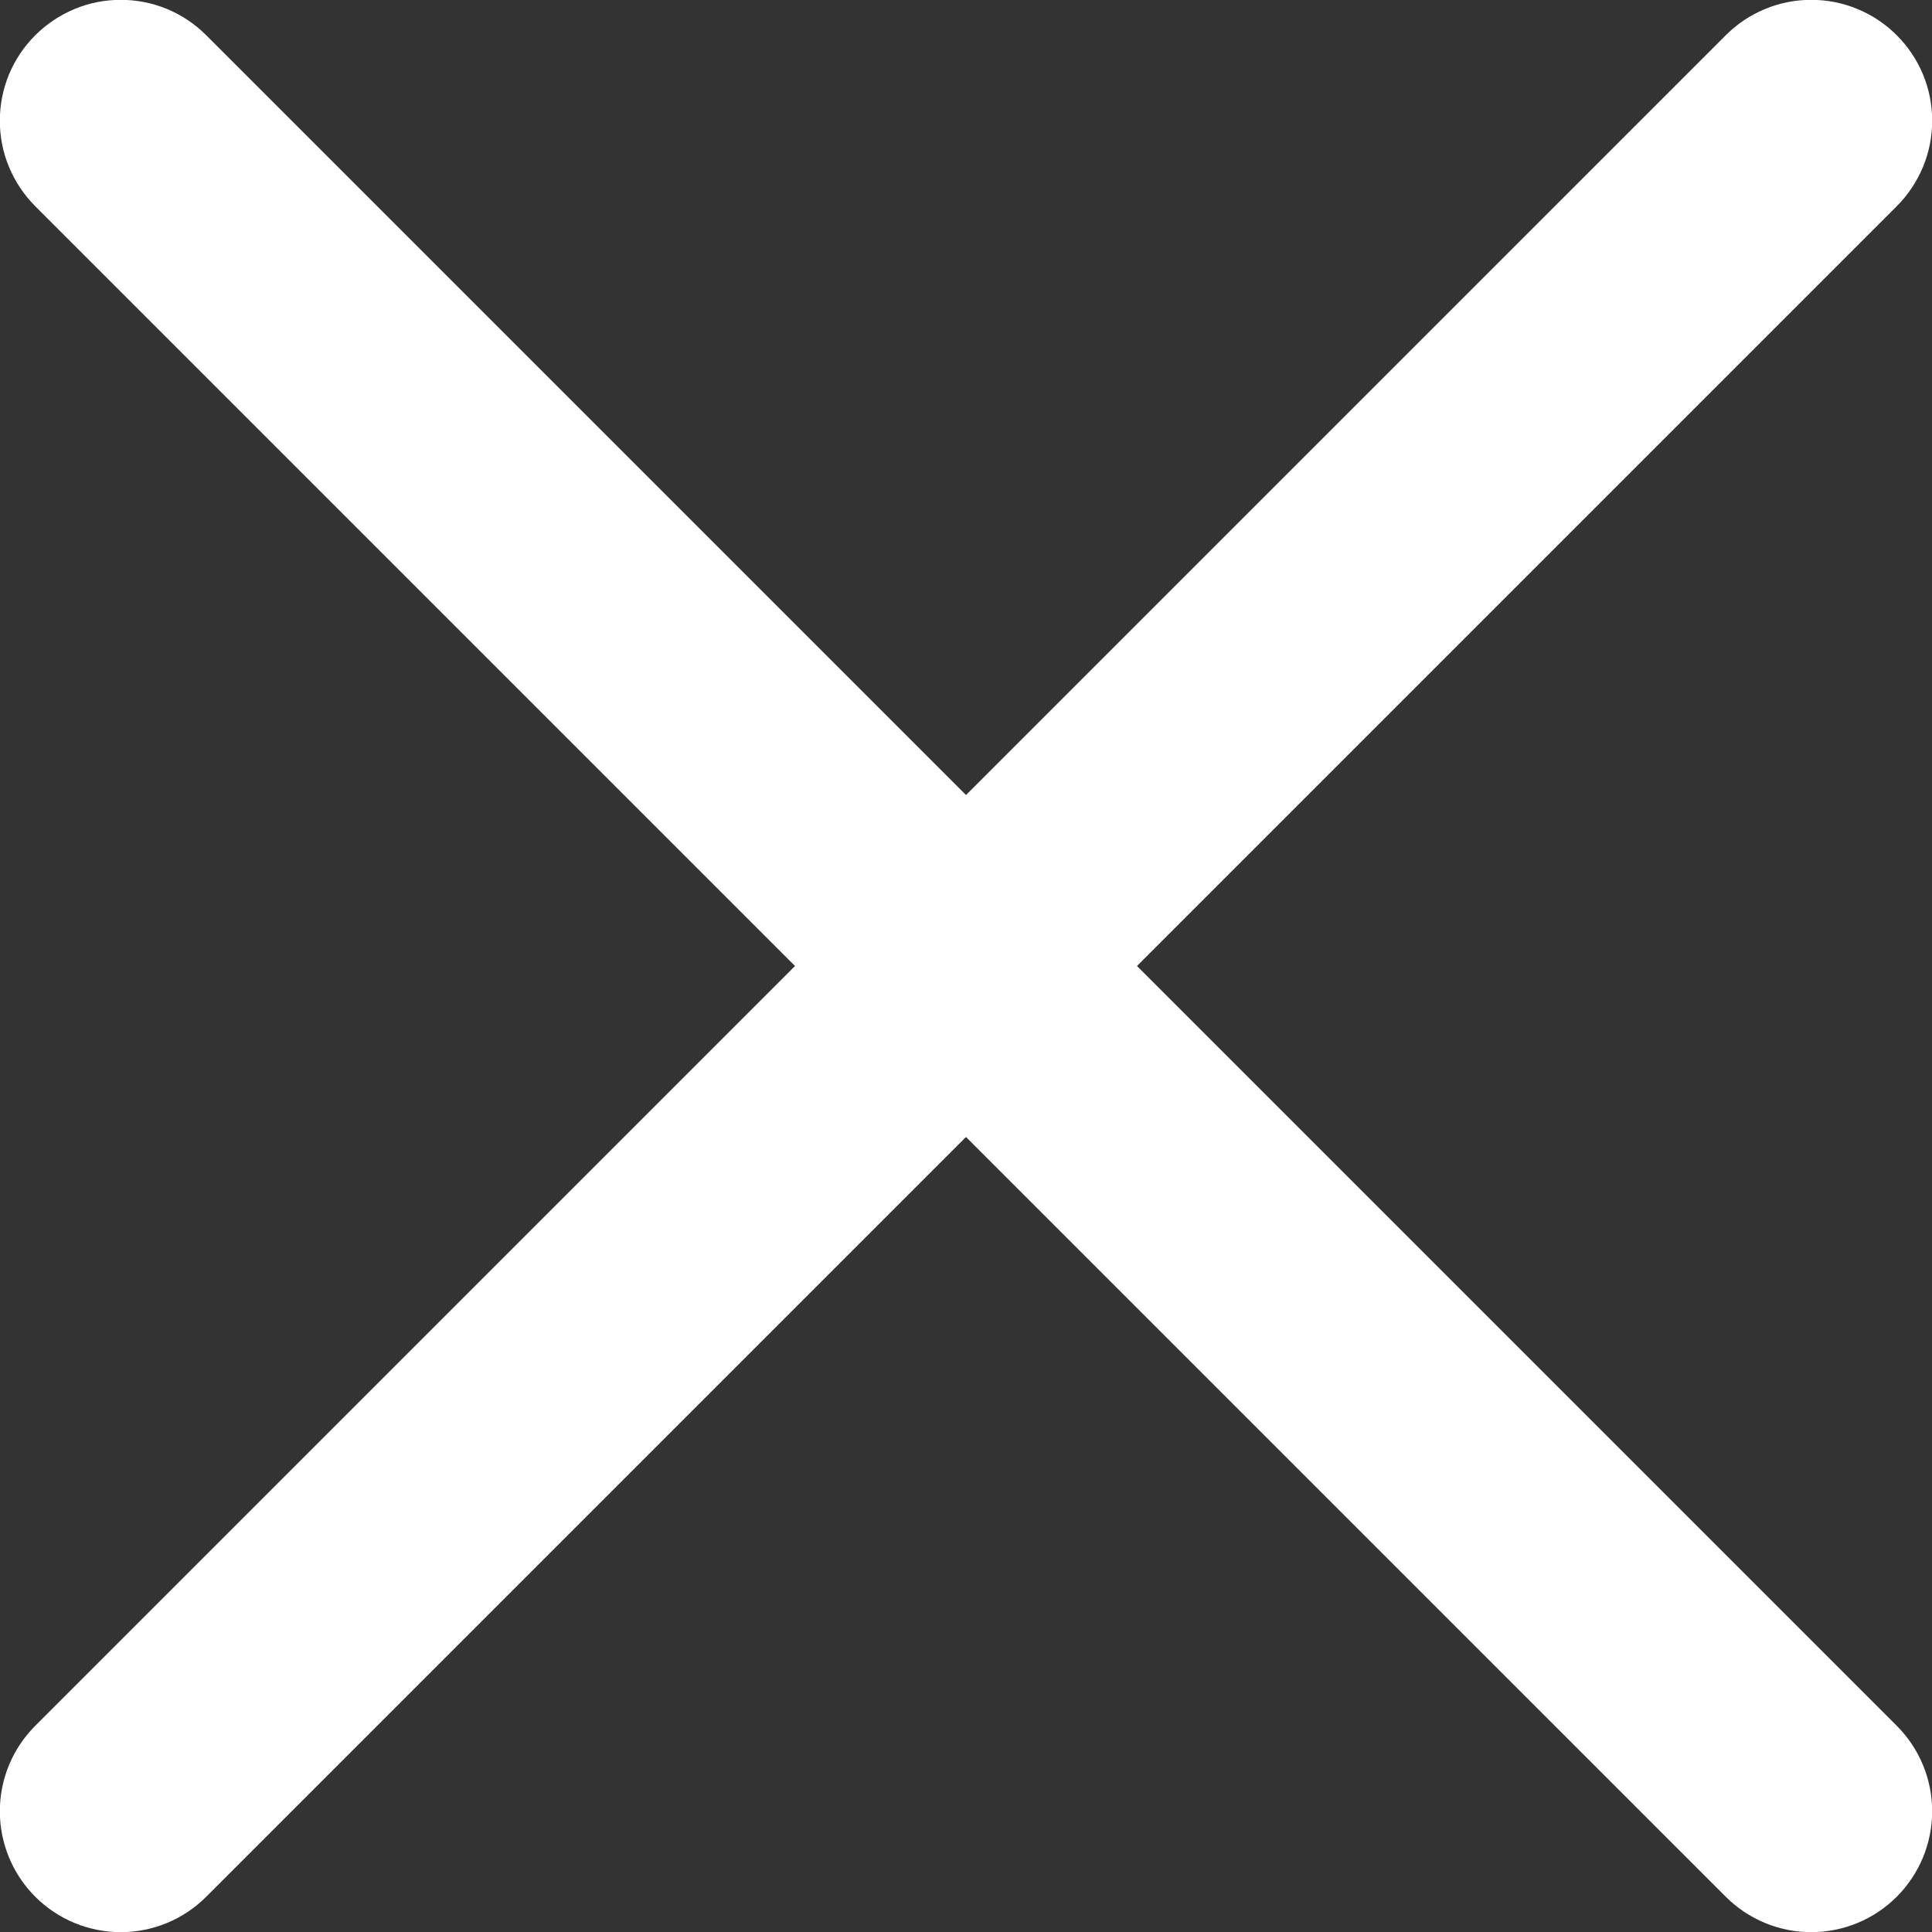 <svg width="12" height="12" viewBox="0 0 12 12" fill="none" xmlns="http://www.w3.org/2000/svg">
<rect x="0" y="0" width="12" height="12" fill="#333333" stroke="none"/>
<g id="Group 1">
<path id="Vector" fill-rule="evenodd" clip-rule="evenodd" d="M11.781 0.219C11.851 0.289 11.906 0.371 11.944 0.462C11.982 0.554 12.001 0.651 12.001 0.75C12.001 0.849 11.982 0.946 11.944 1.037C11.906 1.128 11.851 1.211 11.781 1.281L1.281 11.781C1.14 11.922 0.949 12.001 0.75 12.001C0.551 12.001 0.36 11.922 0.219 11.781C0.078 11.64 -0.001 11.449 -0.001 11.25C-0.001 11.051 0.078 10.86 0.219 10.719L10.719 0.219C10.789 0.149 10.871 0.094 10.963 0.056C11.054 0.018 11.151 -0.001 11.25 -0.001C11.349 -0.001 11.446 0.018 11.537 0.056C11.629 0.094 11.711 0.149 11.781 0.219Z" fill="white"/>
<path id="Vector_2" fill-rule="evenodd" clip-rule="evenodd" d="M0.219 0.219C0.149 0.289 0.094 0.371 0.056 0.462C0.018 0.554 -0.001 0.651 -0.001 0.75C-0.001 0.849 0.018 0.946 0.056 1.037C0.094 1.128 0.149 1.211 0.219 1.281L10.719 11.781C10.86 11.922 11.051 12.001 11.25 12.001C11.449 12.001 11.64 11.922 11.781 11.781C11.922 11.64 12.001 11.449 12.001 11.25C12.001 11.051 11.922 10.86 11.781 10.719L1.281 0.219C1.211 0.149 1.129 0.094 1.038 0.056C0.946 0.018 0.849 -0.001 0.75 -0.001C0.651 -0.001 0.554 0.018 0.463 0.056C0.372 0.094 0.289 0.149 0.219 0.219Z" fill="white"/>
</g>
</svg>
